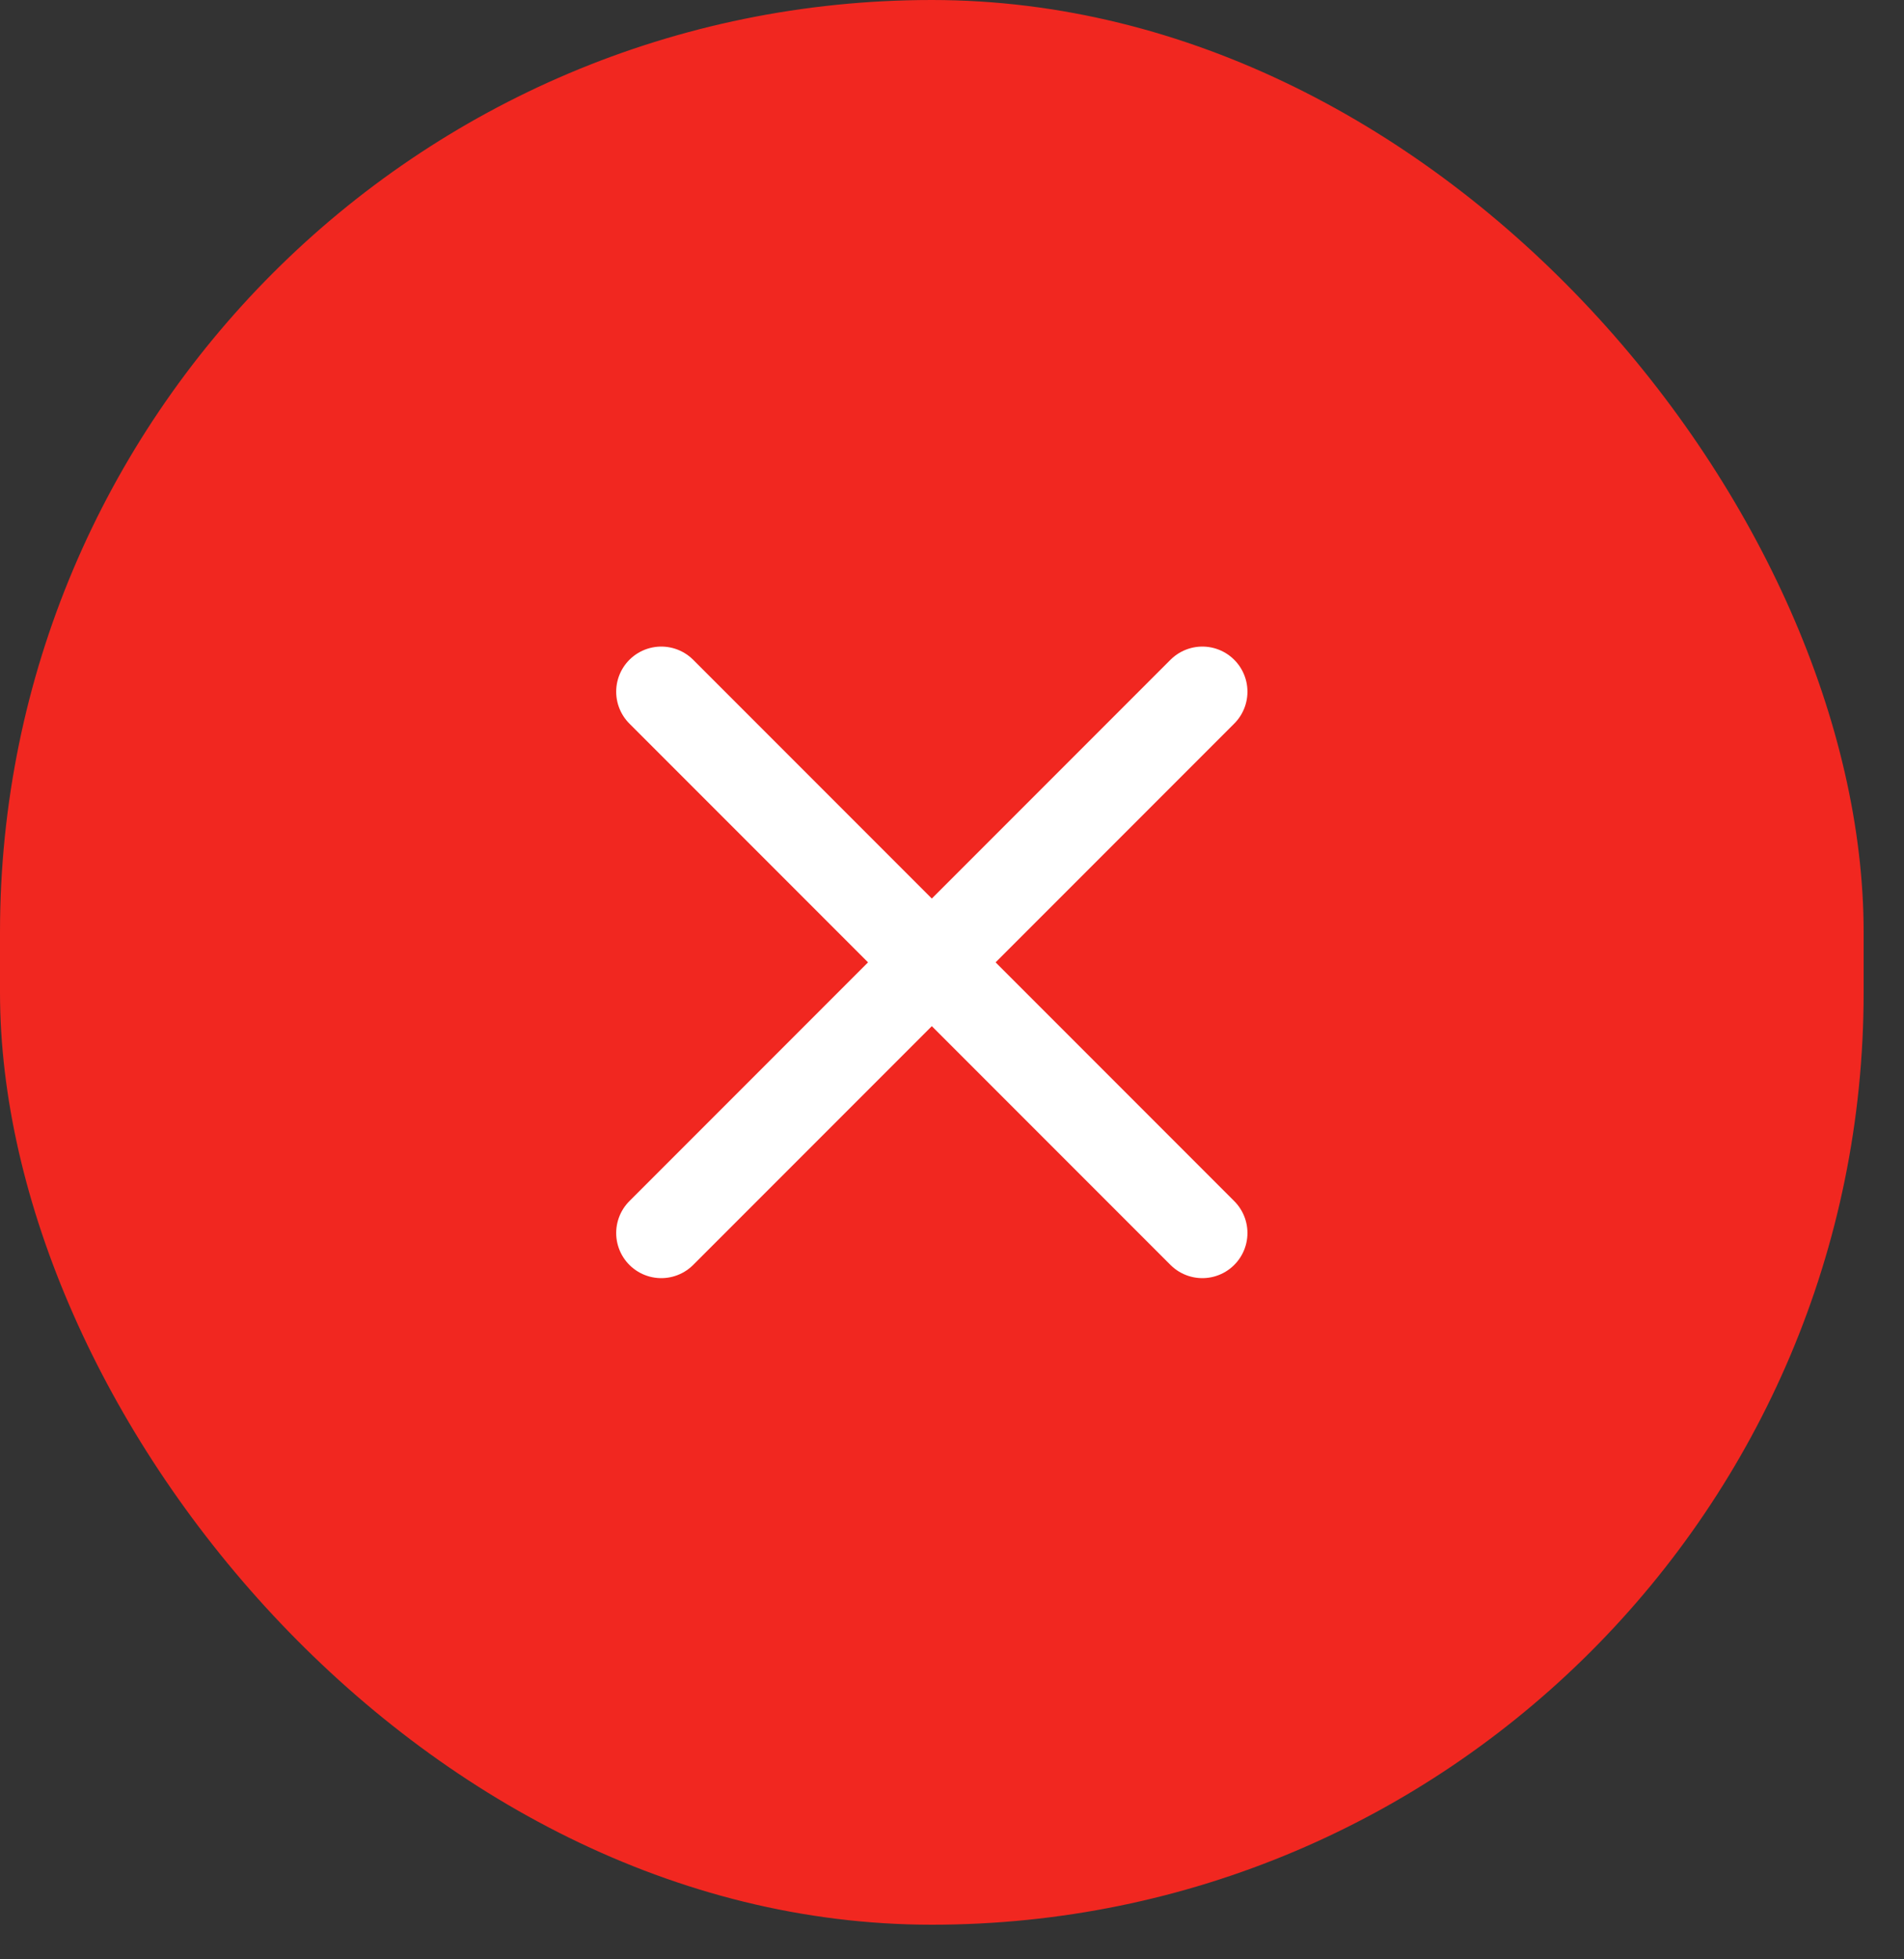 <svg xmlns="http://www.w3.org/2000/svg" width="35" height="36" viewBox="0 0 35 36" fill="none"><rect x="0" y="0" width="35" height="36" fill="#333333" stroke="none"/><rect width="34.258" height="35.364" rx="17.129" fill="#F12720"></rect><path d="M17.129 17.682L12.156 12.709M17.129 17.682L22.102 22.655M17.129 17.682L22.102 12.709M17.129 17.682L12.156 22.655" stroke="white" stroke-width="1.658" stroke-linecap="round" stroke-linejoin="round"></path></svg>